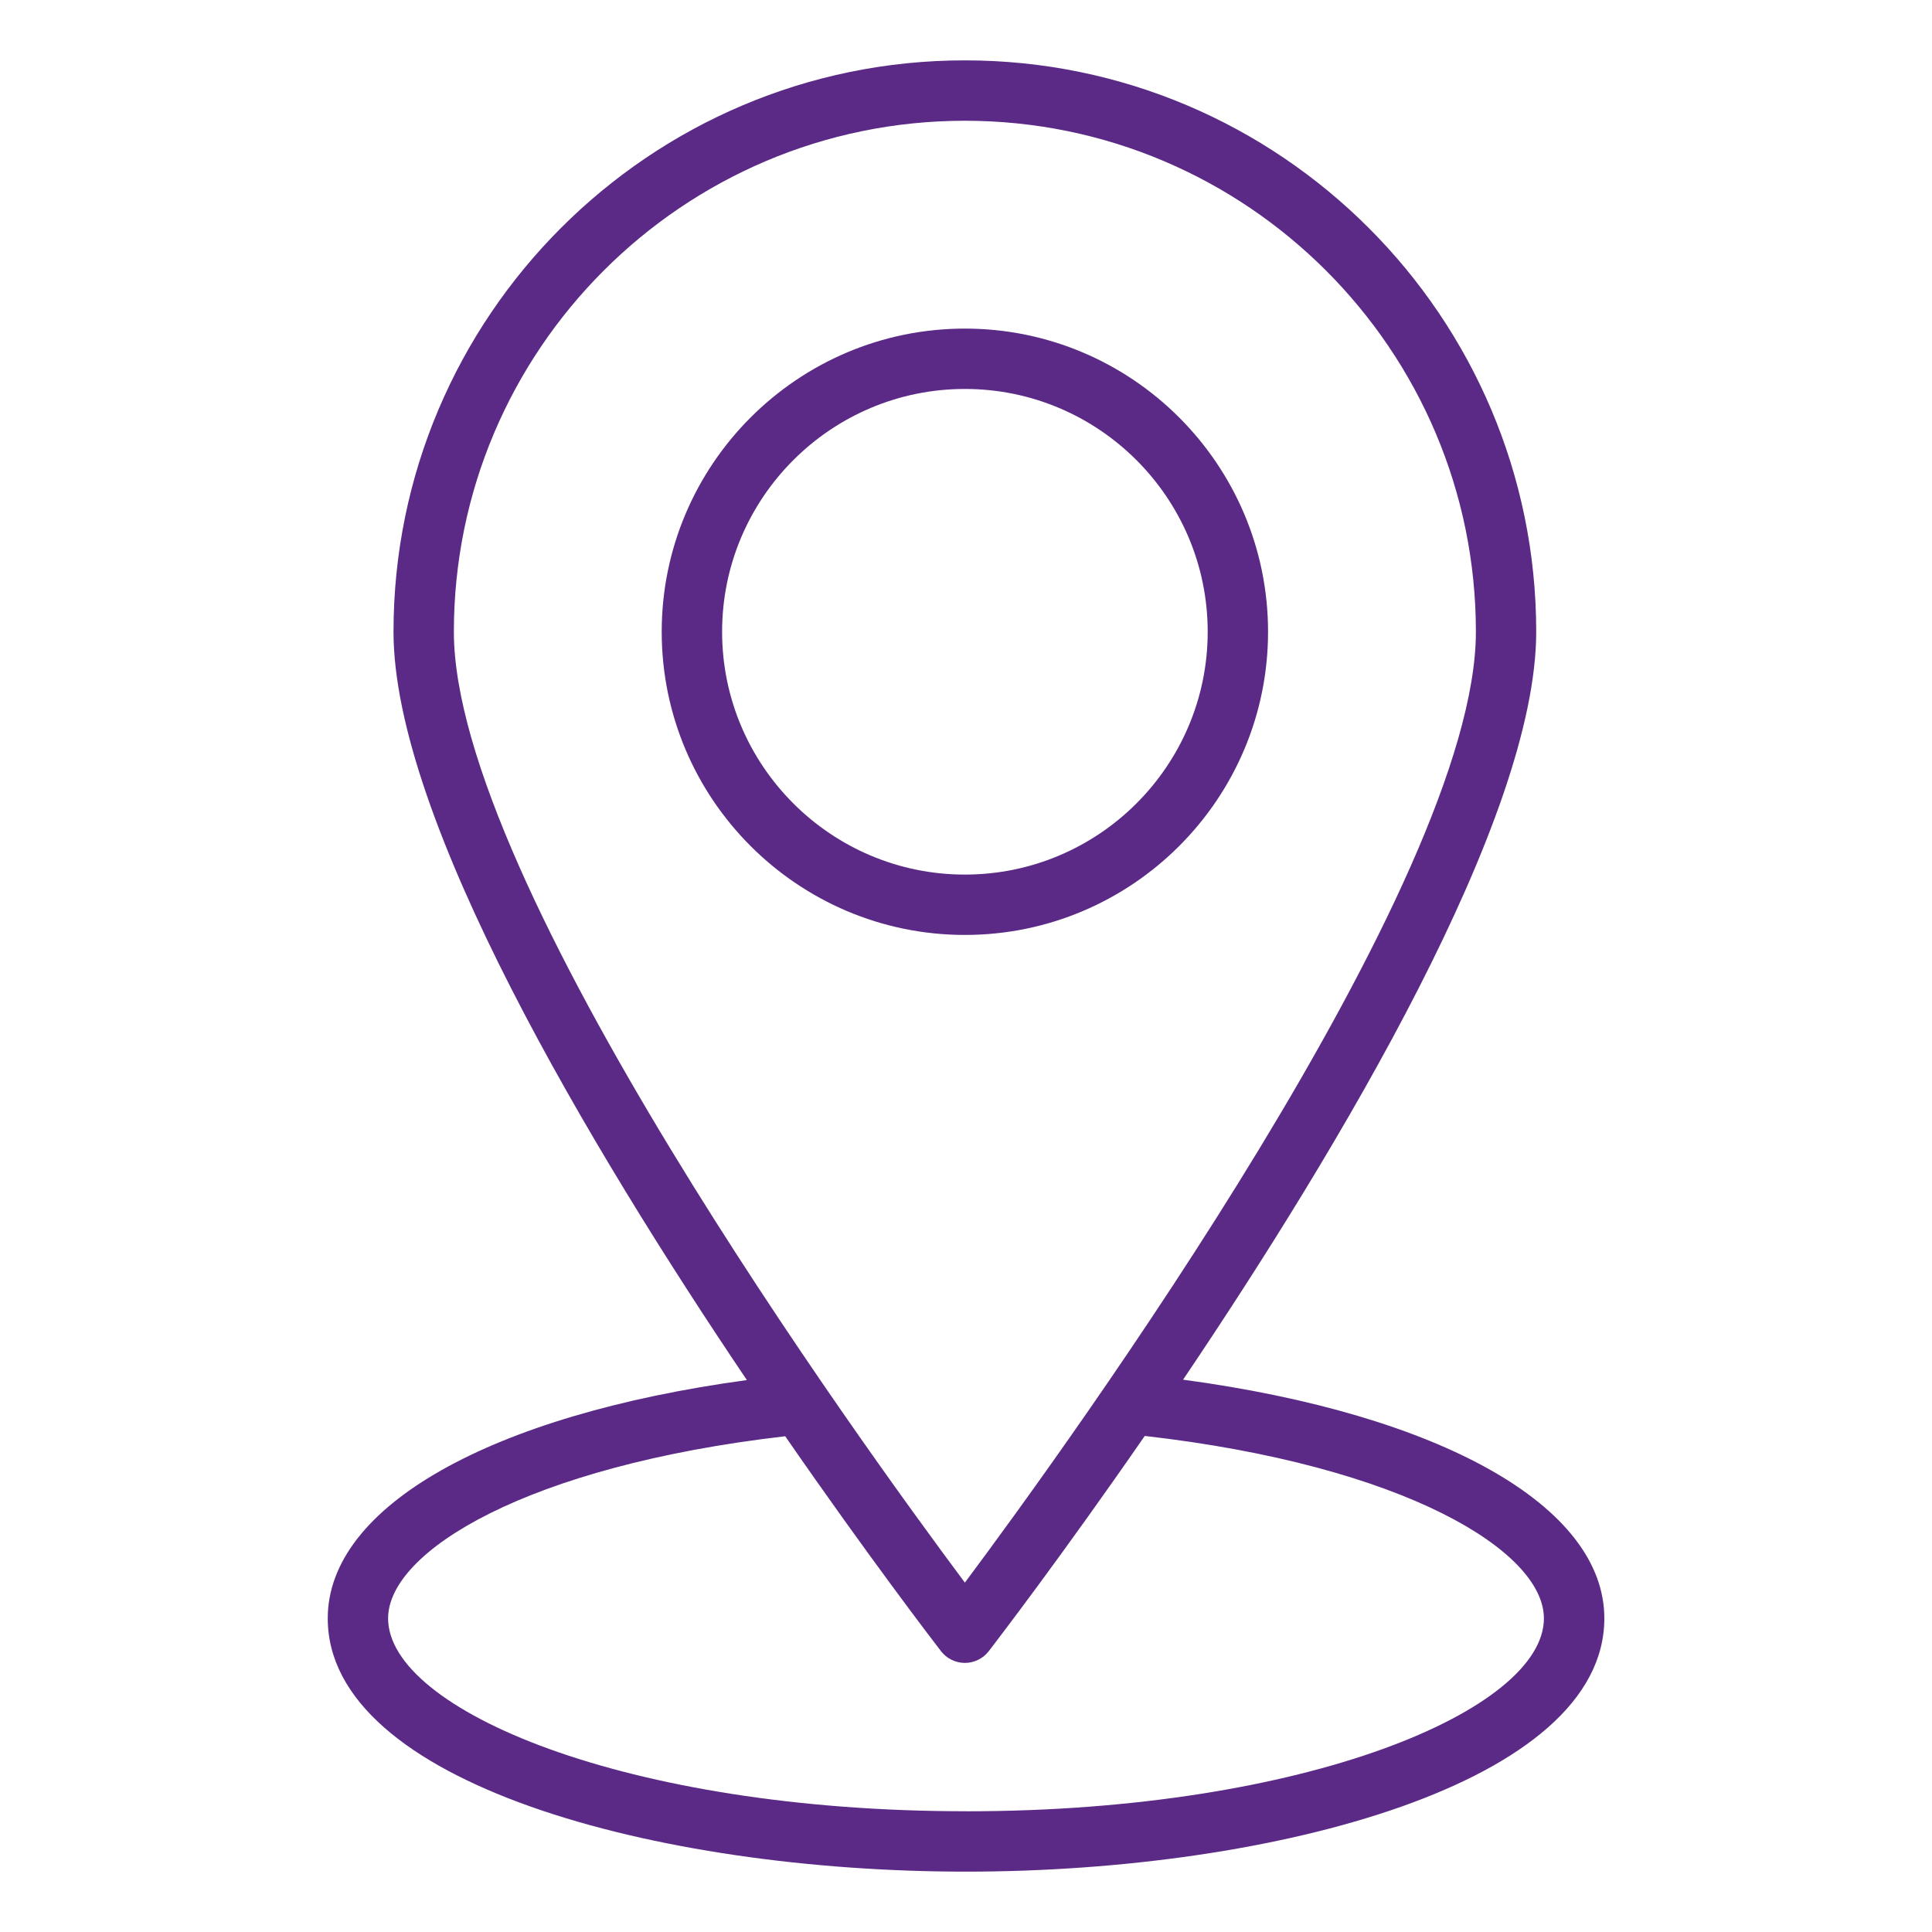 <svg width="50" height="50" viewBox="0 0 50 50" fill="none" xmlns="http://www.w3.org/2000/svg">
<path d="M32.817 16.35C32.817 12.023 29.298 8.504 24.971 8.504C20.645 8.504 17.125 12.023 17.125 16.35C17.125 20.677 20.645 24.196 24.971 24.196C29.298 24.196 32.817 20.677 32.817 16.35ZM18.688 16.35C18.688 12.885 21.506 10.066 24.971 10.066C28.436 10.066 31.255 12.885 31.255 16.35C31.255 19.815 28.436 22.634 24.971 22.634C21.506 22.634 18.688 19.815 18.688 16.35Z" fill="#5B2A86"/>
<path d="M30.618 35.706C34.696 29.658 39.757 21.178 39.757 16.349C39.757 8.195 33.124 1.562 24.97 1.562C16.816 1.562 10.184 8.196 10.184 16.35C10.184 21.181 15.251 29.667 19.329 35.716C12.696 36.62 8.482 38.987 8.482 41.883C8.482 46.14 16.993 48.438 25.001 48.438C33.009 48.438 41.52 46.141 41.52 41.883C41.52 38.975 37.285 36.605 30.62 35.706H30.618ZM24.971 3.125C32.263 3.125 38.196 9.058 38.196 16.35C38.196 22.821 27.662 37.352 24.971 40.958C22.28 37.352 11.746 22.821 11.746 16.35C11.746 9.058 17.679 3.125 24.971 3.125ZM25 46.875C16.186 46.875 10.044 44.244 10.044 41.883C10.044 40.148 13.647 37.941 20.321 37.17C22.467 40.274 24.156 42.477 24.352 42.731C24.5 42.923 24.729 43.036 24.971 43.036C25.213 43.036 25.442 42.923 25.59 42.731C25.785 42.477 27.477 40.271 29.626 37.162C36.334 37.927 39.956 40.141 39.956 41.884C39.956 44.245 33.814 46.876 25 46.876L25 46.875Z" fill="#5B2A86"/>
</svg>
